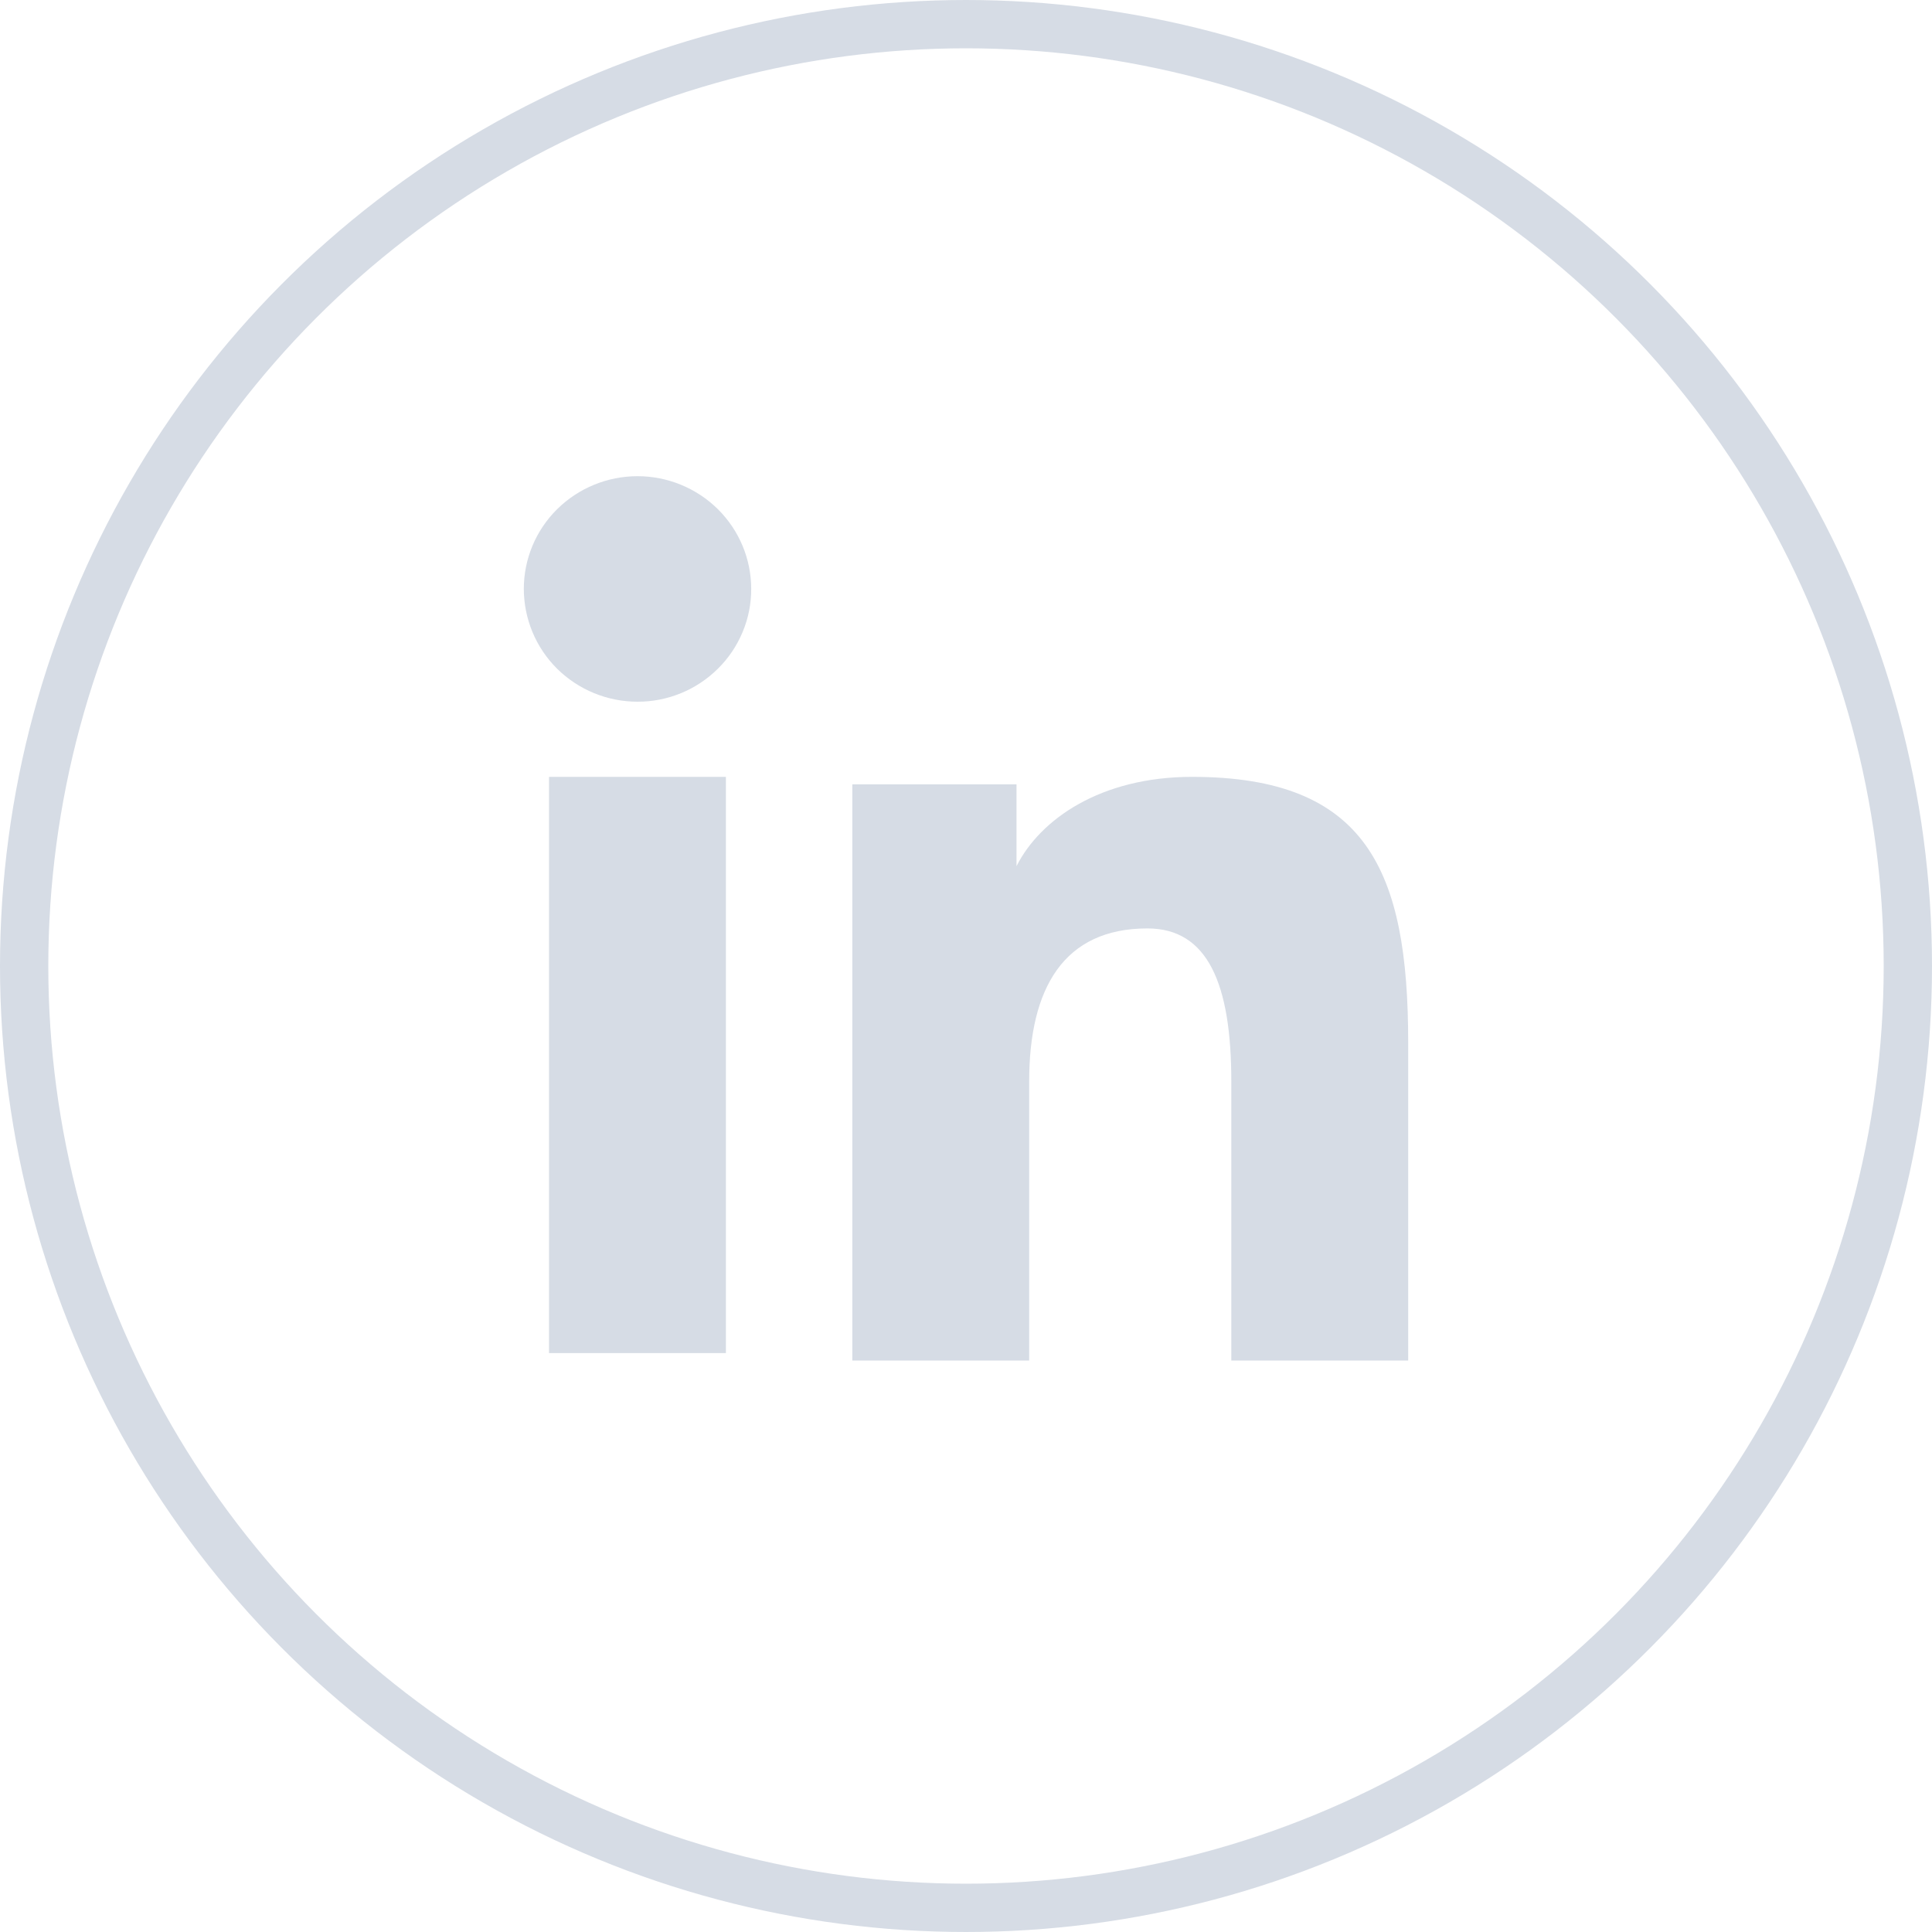 <svg width="40" height="40" viewBox="0 0 40 40" fill="none" xmlns="http://www.w3.org/2000/svg">
<circle cx="20" cy="20" r="19.5" stroke="#D6DCE5"/>
<g clip-path="url(#clip0_554_202)">
<path fill-rule="evenodd" clip-rule="evenodd" d="M17.646 16.239H21.046V17.933C21.536 16.959 22.792 16.084 24.679 16.084C28.296 16.084 29.155 18.023 29.155 21.58V28.169H25.493V22.391C25.493 20.365 25.003 19.222 23.756 19.222C22.027 19.222 21.308 20.453 21.308 22.39V28.169H17.646V16.239ZM11.367 28.014H15.029V16.084H11.367V28.014ZM15.553 12.194C15.554 12.501 15.493 12.805 15.374 13.088C15.256 13.371 15.083 13.628 14.864 13.844C14.421 14.284 13.822 14.53 13.198 14.528C12.575 14.528 11.977 14.282 11.534 13.845C11.316 13.628 11.143 13.371 11.025 13.088C10.907 12.805 10.846 12.501 10.845 12.194C10.845 11.574 11.092 10.981 11.534 10.543C11.977 10.105 12.576 9.859 13.199 9.859C13.823 9.859 14.422 10.106 14.864 10.543C15.305 10.981 15.553 11.574 15.553 12.194Z" fill="#D6DCE5"/>
</g>
<defs>
<clipPath id="clip0_554_202">
<rect width="21.972" height="21.972" fill="white" transform="translate(9.014 9.014)"/>
</clipPath>
</defs>
</svg>
